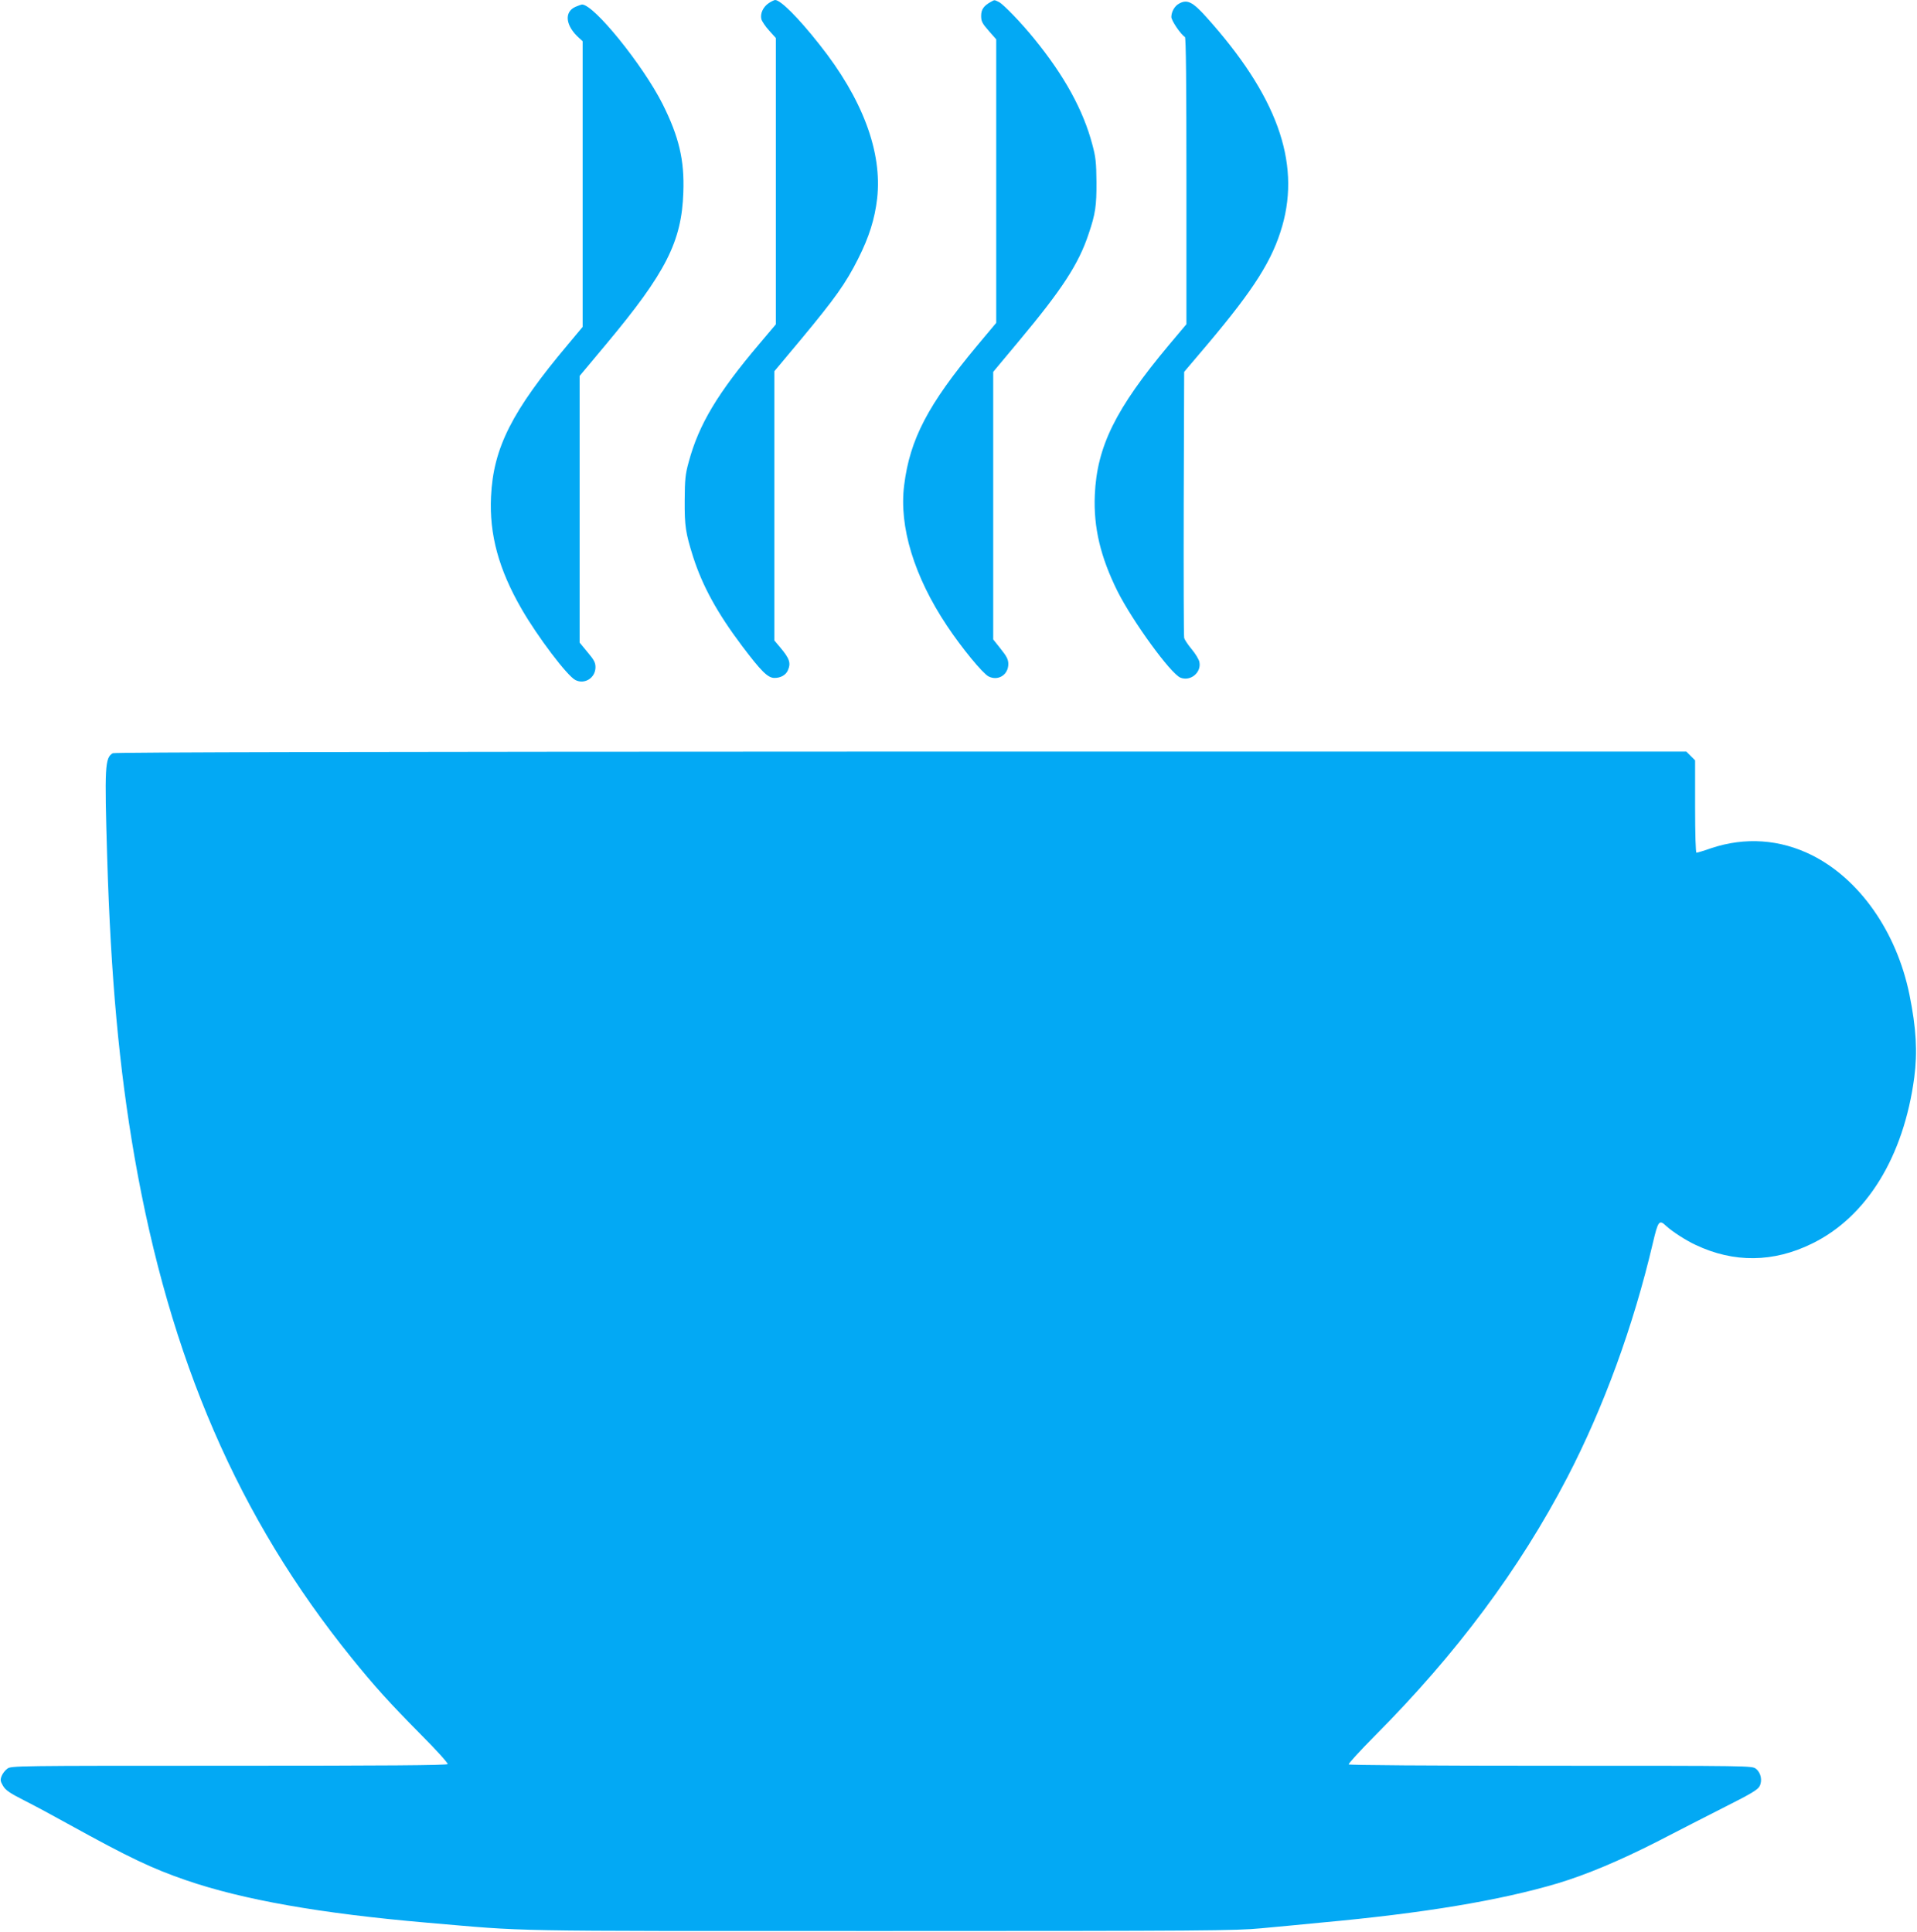 <?xml version="1.0" standalone="no"?>
<!DOCTYPE svg PUBLIC "-//W3C//DTD SVG 20010904//EN"
 "http://www.w3.org/TR/2001/REC-SVG-20010904/DTD/svg10.dtd">
<svg version="1.0" xmlns="http://www.w3.org/2000/svg"
 width="1270pt" height="1280pt" viewBox="0 0 1270 1280"
 preserveAspectRatio="xMidYMid meet">
<g transform="translate(0,1280) scale(0.1,-0.1)"
fill="#03a9f4" stroke="none">
<path d="M5094 12780 c-38 -25 -59 -69 -50 -107 4 -14 27 -49 52 -76 l44 -49
0 -948 0 -949 -108 -128 c-278 -328 -402 -535 -469 -783 -23 -83 -26 -116 -27
-255 -1 -172 6 -216 56 -375 62 -193 160 -372 324 -590 126 -167 170 -211 213
-212 41 -1 76 18 90 49 22 49 13 78 -51 154 l-38 45 0 892 0 892 178 213 c226
272 296 371 377 532 73 145 110 263 126 399 35 310 -97 662 -382 1021 -142
180 -258 295 -294 295 -5 0 -24 -9 -41 -20z"/>
<path d="M6565 12788 c-48 -26 -65 -51 -65 -93 0 -36 7 -50 50 -99 l50 -57 0
-939 0 -939 -128 -153 c-324 -389 -444 -618 -482 -923 -35 -274 66 -605 284
-932 97 -146 236 -315 275 -335 63 -32 131 10 131 82 0 30 -10 50 -50 100
l-50 63 0 886 0 887 171 205 c284 340 395 509 461 709 45 132 53 187 52 345
-1 127 -5 165 -27 246 -60 229 -186 458 -386 703 -85 105 -201 225 -232 242
-33 16 -29 16 -54 2z"/>
<path d="M7811 12776 c-29 -16 -50 -52 -51 -88 0 -24 61 -115 90 -133 7 -4 10
-305 10 -954 l0 -949 -116 -138 c-354 -423 -477 -673 -491 -994 -9 -216 38
-412 151 -639 101 -200 351 -544 416 -571 66 -27 140 33 126 103 -3 17 -26 55
-51 85 -25 30 -48 64 -50 76 -3 11 -4 413 -3 891 l3 871 156 184 c310 368 429
557 494 783 122 427 -38 867 -504 1385 -90 100 -126 118 -180 88z"/>
<path d="M3813 12755 c-78 -34 -67 -127 26 -209 l21 -19 0 -947 0 -946 -96
-115 c-372 -442 -496 -686 -511 -1010 -12 -251 51 -482 203 -745 105 -182 301
-442 356 -470 61 -31 133 14 133 85 0 31 -10 49 -53 100 l-52 63 0 883 0 884
178 213 c394 472 498 677 509 1003 8 214 -29 369 -137 585 -131 260 -457 663
-535 660 -5 -1 -24 -7 -42 -15z"/>
<path d="M747 7809 c-52 -30 -55 -88 -37 -689 24 -795 79 -1397 181 -1985 234
-1342 689 -2394 1438 -3320 153 -189 250 -297 458 -507 105 -105 182 -191 179
-197 -5 -8 -422 -11 -1450 -11 -1420 0 -1444 0 -1468 -20 -14 -10 -31 -32 -37
-48 -10 -25 -9 -34 9 -65 17 -29 44 -48 143 -98 67 -34 201 -106 298 -160 393
-217 546 -290 773 -368 375 -129 889 -220 1596 -281 690 -59 437 -55 3005 -55
2151 0 2355 2 2520 18 99 9 279 26 400 38 677 62 1181 146 1565 260 189 57
411 150 660 277 135 70 339 174 453 232 165 83 212 111 224 134 20 38 9 90
-24 116 -26 20 -31 20 -1359 20 -804 0 -1335 4 -1339 9 -3 5 75 90 172 188
541 543 961 1107 1276 1713 241 464 438 1003 567 1553 35 149 42 158 89 113
41 -37 128 -94 195 -125 253 -120 515 -117 771 9 362 177 607 576 677 1101 22
170 13 327 -32 549 -85 415 -329 764 -645 923 -212 106 -443 122 -668 47 -48
-17 -92 -30 -98 -30 -5 0 -9 121 -9 306 l0 306 -29 29 -29 29 -5204 0 c-3516
-1 -5209 -4 -5221 -11z"/>
</g>
</svg>
